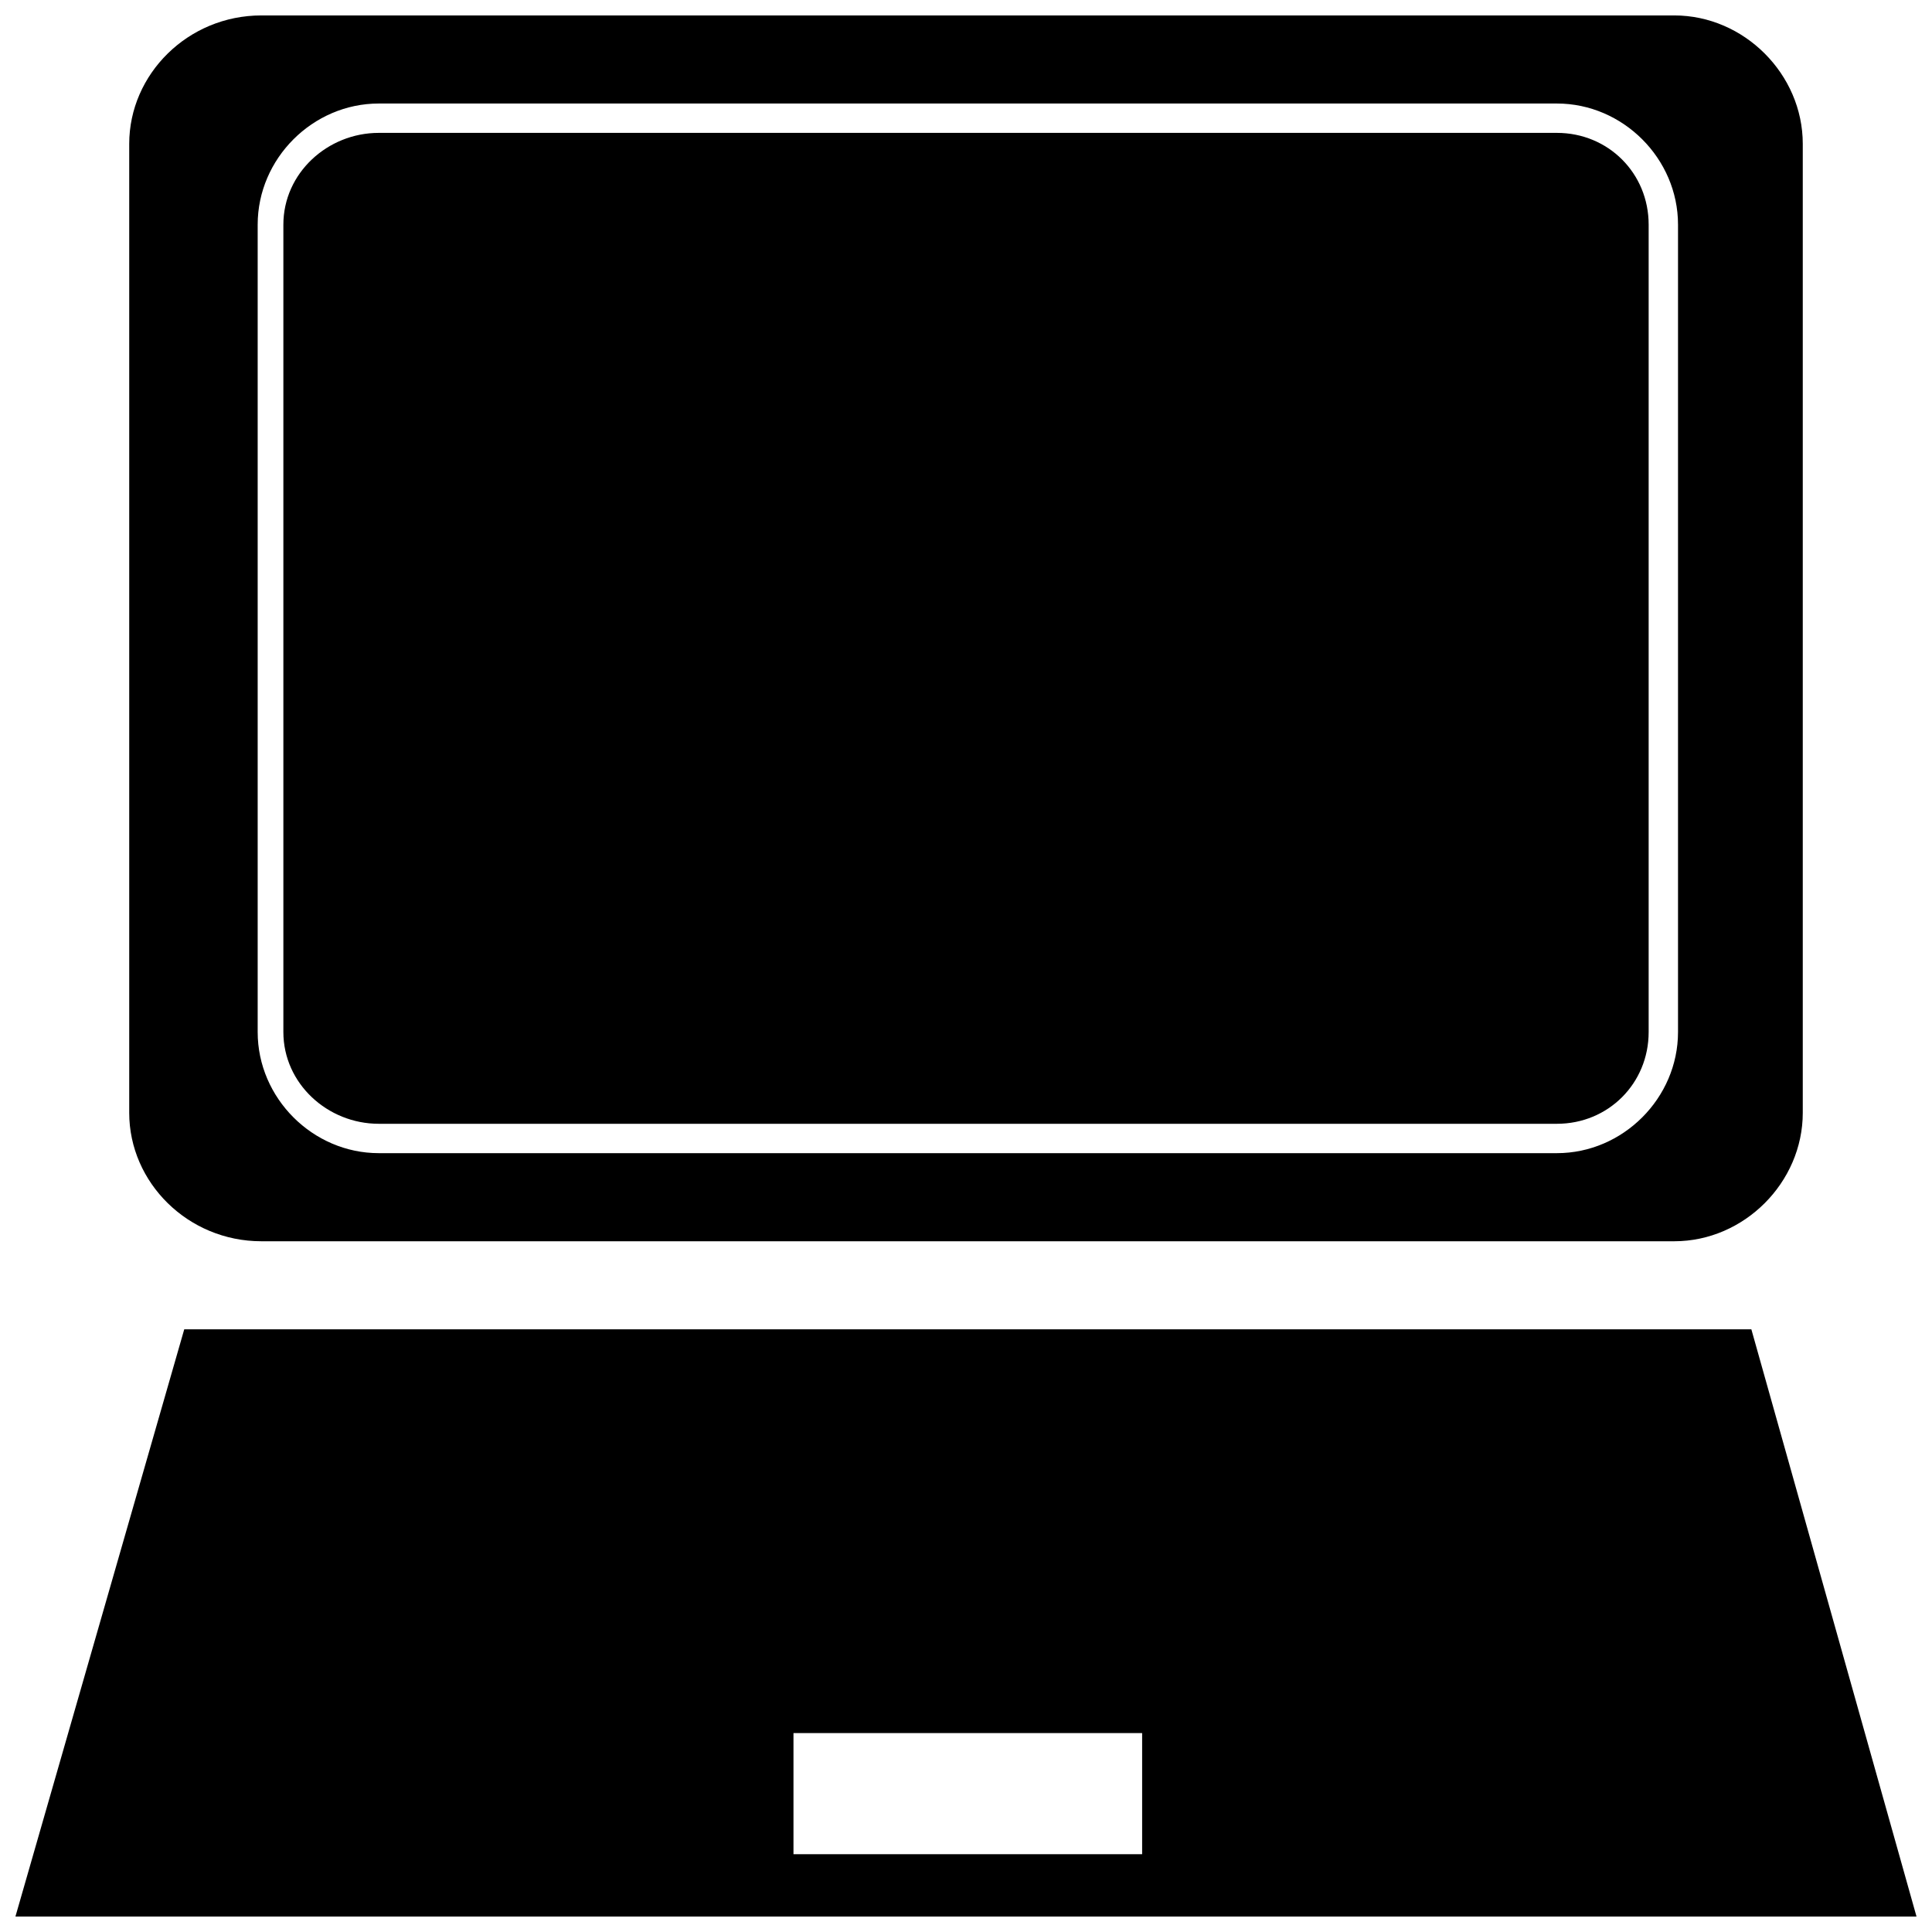 <?xml version="1.0" encoding="UTF-8"?>
<!-- The Best Svg Icon site in the world: iconSvg.co, Visit us! https://iconsvg.co -->
<svg width="800px" height="800px" version="1.1" viewBox="144 144 512 512" xmlns="http://www.w3.org/2000/svg">
 <defs>
  <clipPath id="b">
   <path d="m148.09 496h503.81v155.9h-503.81z"/>
  </clipPath>
  <clipPath id="a">
   <path d="m178 148.09h444v324.91h-444z"/>
  </clipPath>
 </defs>
 <g>
  <g clip-path="url(#b)">
   <path d="m192.83 496.29h415.3l43.766 155.62h-503.81l44.738-155.62zm161.45 106.99h92.398v32.098h-92.398z" fill-rule="evenodd"/>
  </g>
  <g clip-path="url(#a)">
   <path d="m213.26 148.09h374.45c18.48 0 34.043 15.562 34.043 34.043v256.77c0 18.48-15.562 34.043-34.043 34.043h-374.45c-19.453 0-35.016-15.562-35.016-34.043v-256.77c0-18.48 15.562-34.043 35.016-34.043zm31.125 23.344h312.21c17.508 0 32.098 14.59 32.098 32.098v213.97c0 17.508-14.59 32.098-32.098 32.098h-312.21c-17.508 0-32.098-14.59-32.098-32.098v-213.97c0-17.508 14.59-32.098 32.098-32.098zm312.21 7.781h-312.21c-13.617 0-25.289 10.699-25.289 24.316v213.97c0 13.617 11.672 24.316 25.289 24.316h312.21c13.617 0 24.316-10.699 24.316-24.316v-213.97c0-13.617-10.699-24.316-24.316-24.316z" fill-rule="evenodd"/>
  </g>
 </g>
</svg>